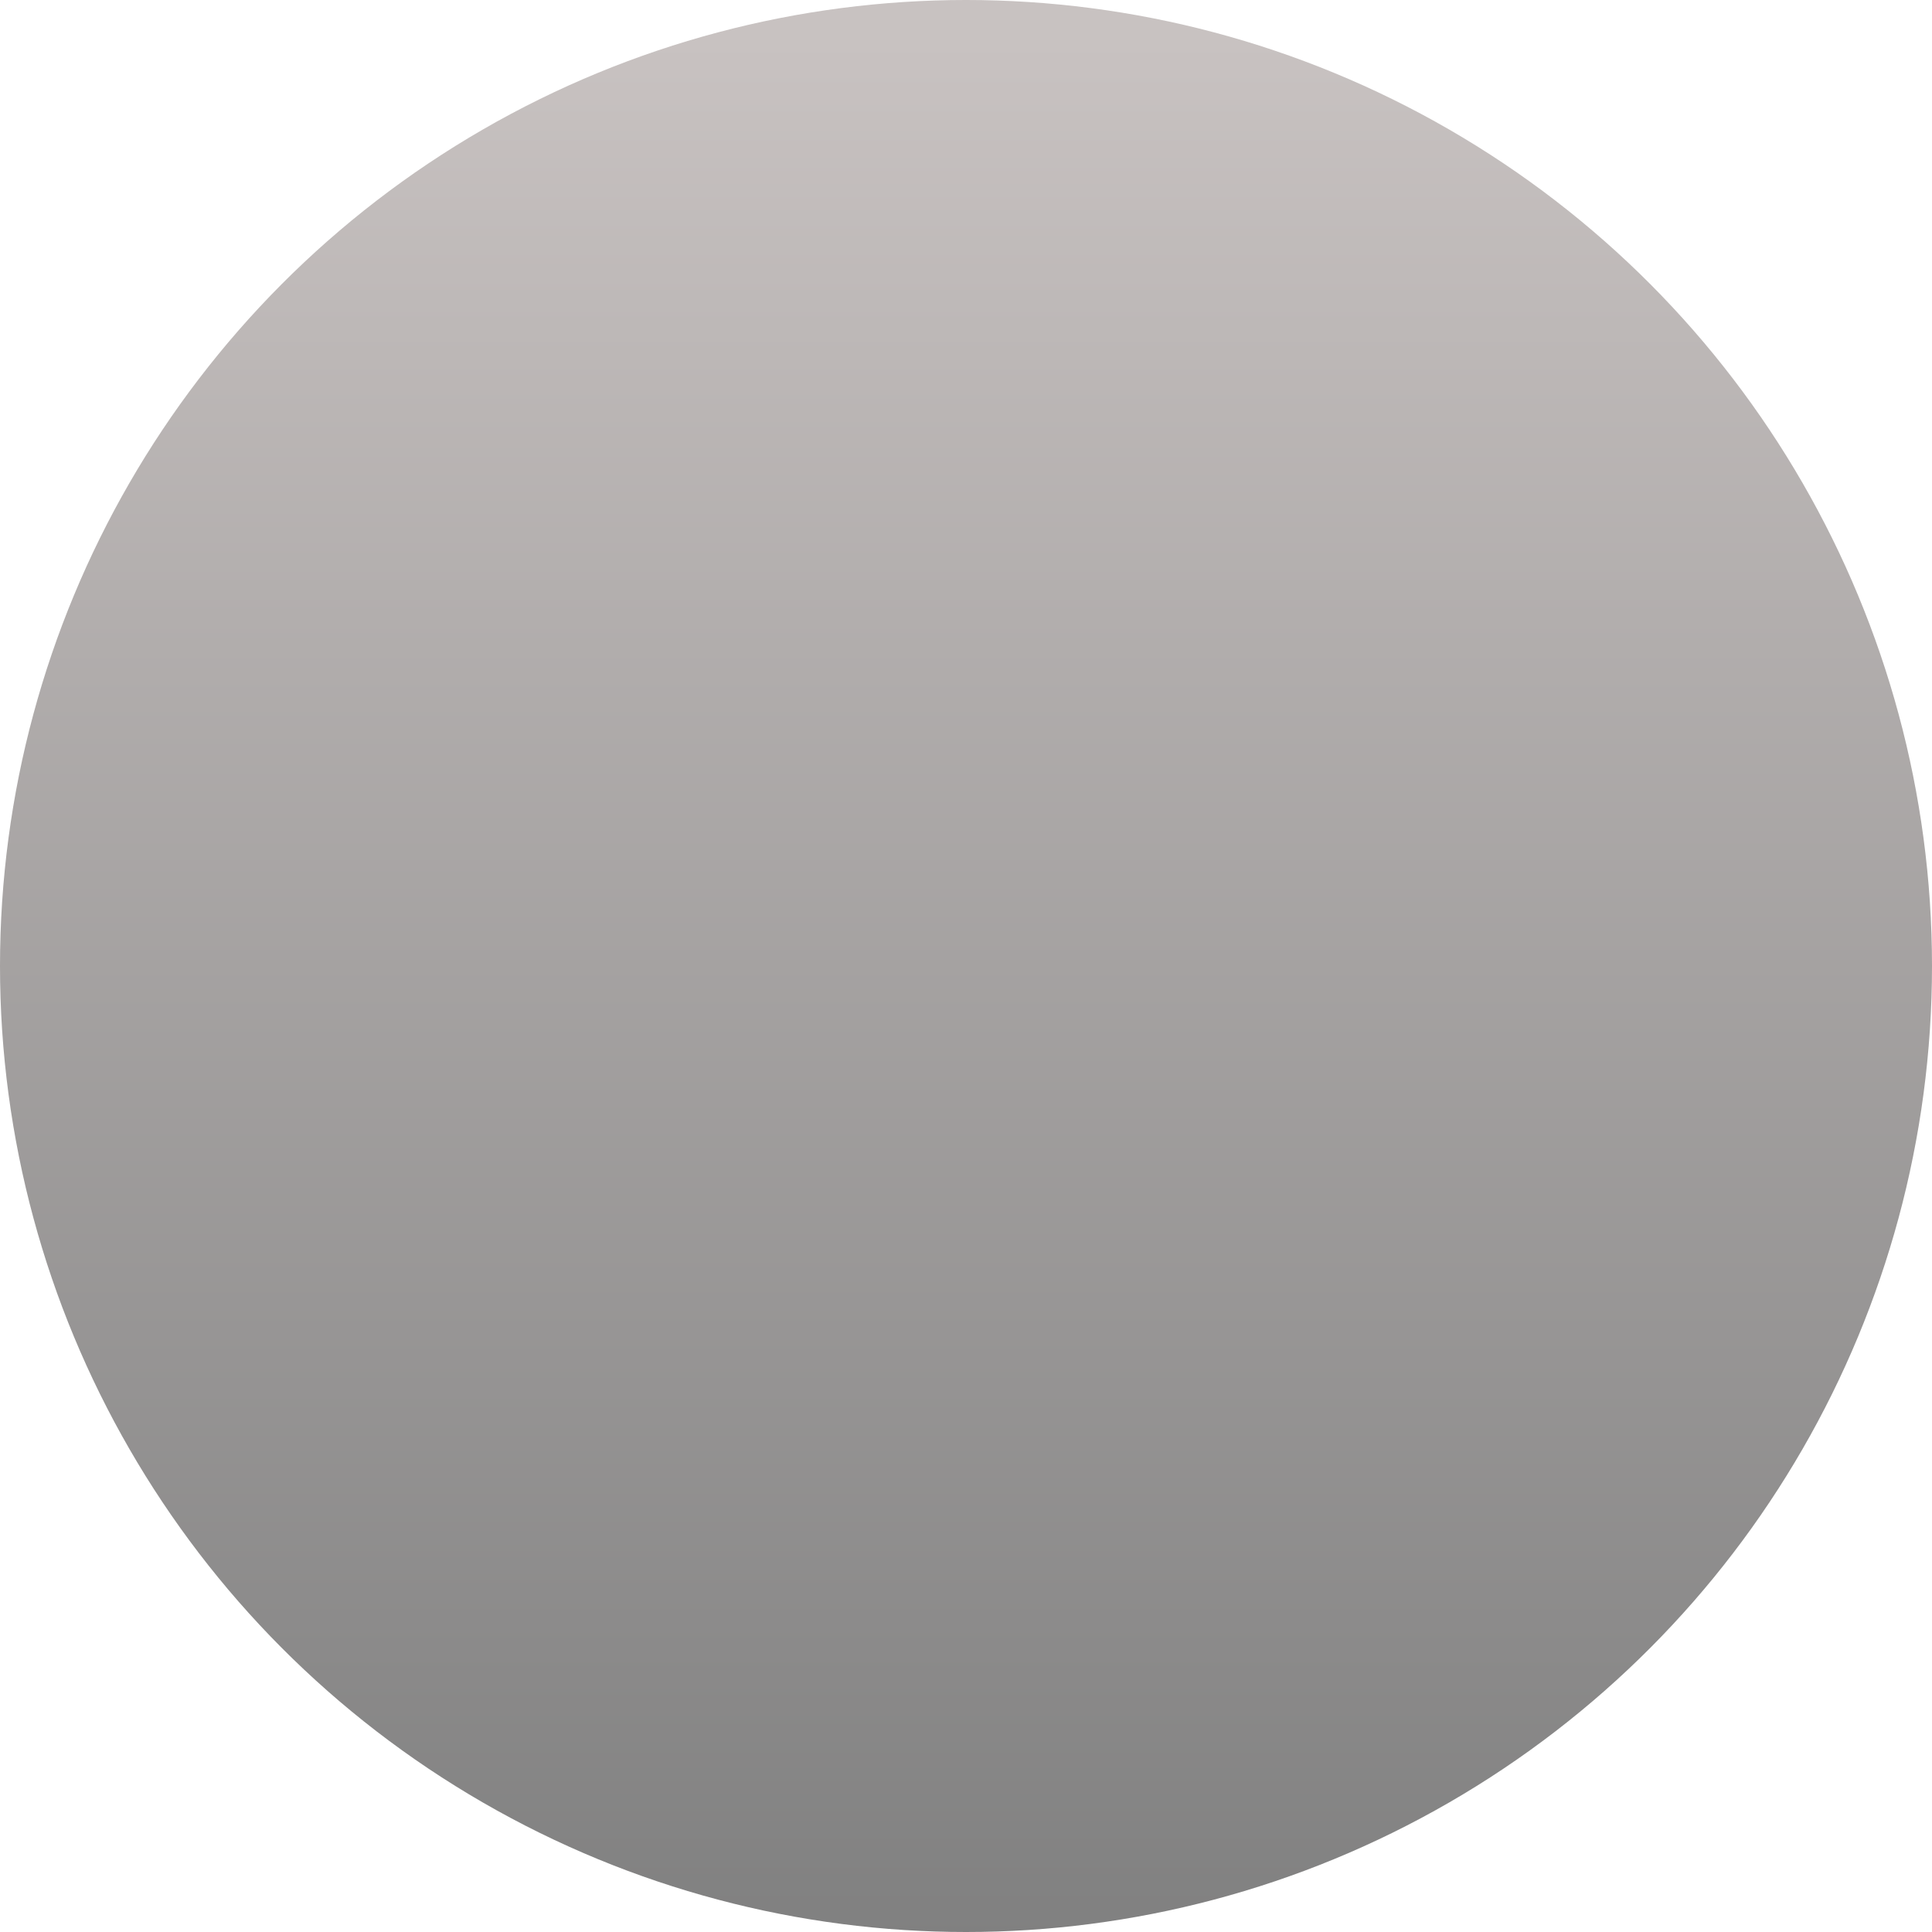 <?xml version="1.0" encoding="UTF-8"?>
<svg width="14px" height="14px" viewBox="0 0 14 14" version="1.1" xmlns="http://www.w3.org/2000/svg" xmlns:xlink="http://www.w3.org/1999/xlink">
    <!-- Generator: Sketch 63.1 (92452) - https://sketch.com -->
    <title>Titan</title>
    <desc>Created with Sketch.</desc>
    <defs>
        <linearGradient x1="50%" y1="2.399%" x2="50%" y2="100%" id="linearGradient-1">
            <stop stop-color="#C8C2C1" offset="0%"></stop>
            <stop stop-color="#808080" offset="100%"></stop>
        </linearGradient>
    </defs>
    <g id="Desktop" stroke="none" stroke-width="1" fill="none" fill-rule="evenodd">
        <g id="desktop---Filter" transform="translate(-971, -876)" fill="url(#linearGradient-1)">
            <g id="Group-3" transform="translate(-1, 538)">
                <g id="Group-49" transform="translate(931, 60)">
                    <g id="Group-54" transform="translate(41, 29)">
                        <circle id="Titan" cx="7" cy="256" r="7"></circle>
                    </g>
                </g>
            </g>
        </g>
    </g>
</svg>